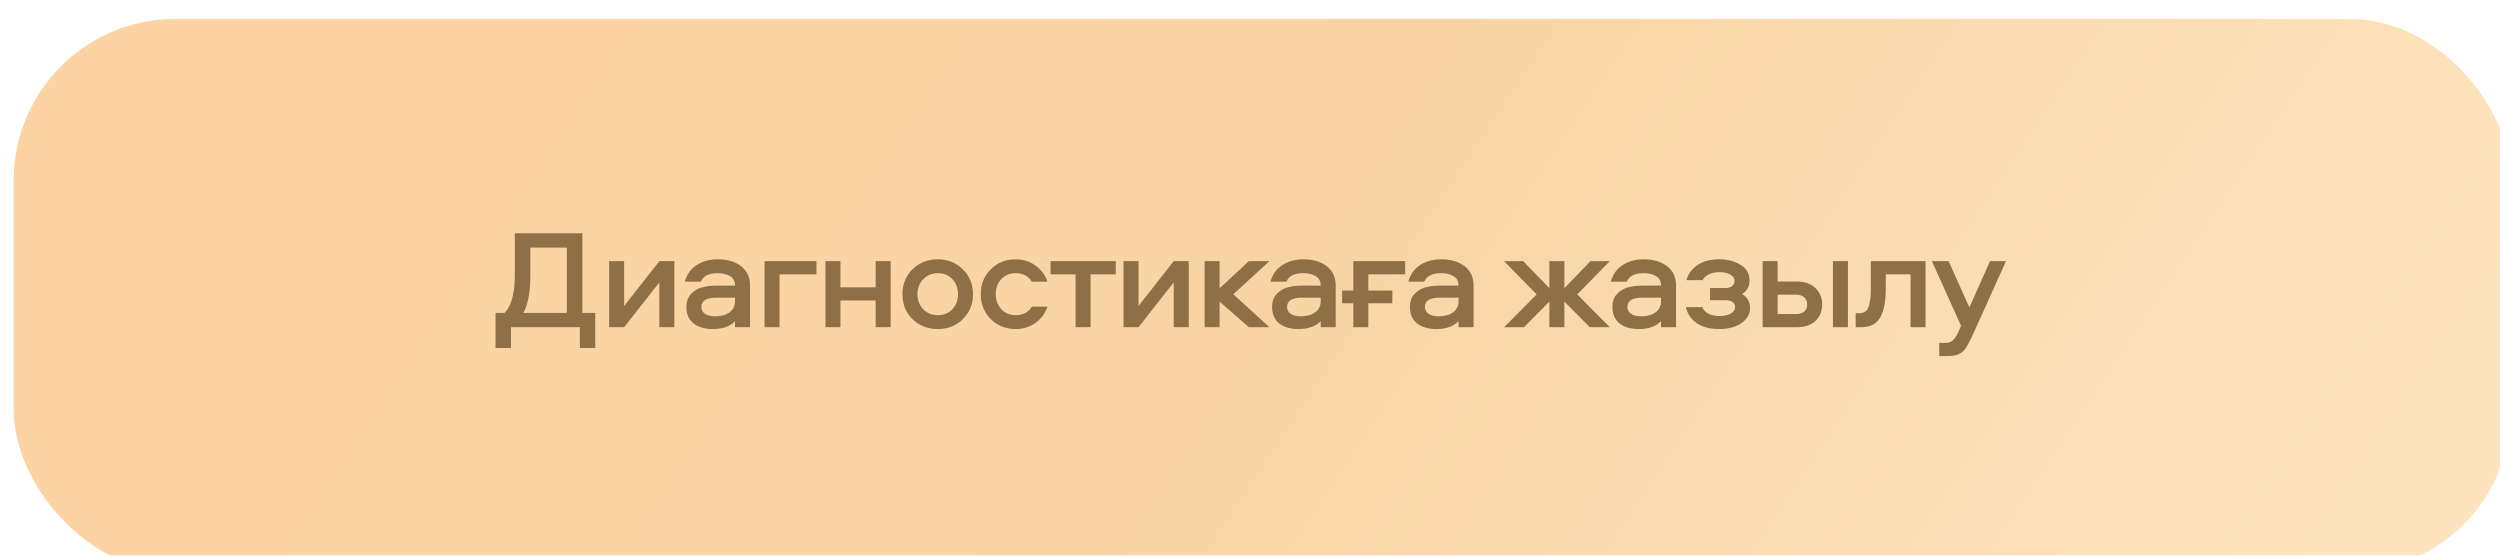<?xml version="1.0" encoding="UTF-8"?> <svg xmlns="http://www.w3.org/2000/svg" width="873" height="194" viewBox="0 0 873 194" fill="none"><g filter="url(#filter0_i_802_22)"><rect x="0.551" y="0.967" width="872.097" height="193.014" rx="56.411" fill="url(#paint0_linear_802_22)"></rect></g><path d="M207.865 121.518H202.482V114.258H178.431V121.518H173.047V109.27H176.208C178.579 106.8 179.764 102.454 179.764 96.231V81.465H203.371V109.27H207.865V121.518ZM185.197 86.453V96.182C185.197 102.043 184.374 106.405 182.727 109.27H197.939V86.453H185.197ZM217.951 114.258H212.715V91.194H217.951V106.85L230.248 91.194H235.483V114.258H230.248V98.602L217.951 114.258ZM250.56 90.552C253.984 90.552 256.734 91.359 258.808 92.972C260.882 94.585 261.919 96.841 261.919 99.738V114.258H256.684V112.134C254.939 113.978 252.355 114.9 248.93 114.9C246.099 114.9 243.843 114.241 242.164 112.924C240.518 111.574 239.695 109.648 239.695 107.146C239.695 105.335 240.205 103.87 241.226 102.751C242.279 101.598 243.547 100.808 245.029 100.38C246.543 99.952 248.272 99.738 250.214 99.738H256.684C256.684 98.256 256.124 97.17 255.005 96.478C253.886 95.754 252.42 95.392 250.609 95.392C247.482 95.392 245.523 96.38 244.732 98.355H239.152C239.81 95.853 241.176 93.927 243.251 92.577C245.358 91.227 247.794 90.552 250.56 90.552ZM256.684 105.171V103.936H250.165C246.675 103.936 244.93 105.006 244.93 107.146C244.93 108.2 245.358 109.023 246.214 109.615C247.07 110.175 248.255 110.455 249.77 110.455C251.811 110.455 253.474 109.994 254.758 109.072C256.042 108.117 256.684 106.817 256.684 105.171ZM266.978 91.194H285.103V95.787H272.213V114.258H266.978V91.194ZM305.782 91.194H311.017V114.258H305.782V104.924H293.484V114.258H288.249V91.194H293.484V100.331H305.782V91.194ZM327.477 90.552C330.967 90.552 333.881 91.721 336.218 94.058C338.589 96.363 339.774 99.26 339.774 102.751C339.774 106.208 338.589 109.105 336.218 111.443C333.881 113.747 330.967 114.9 327.477 114.9C323.954 114.9 321.007 113.747 318.636 111.443C316.299 109.138 315.13 106.241 315.13 102.751C315.13 99.26 316.299 96.363 318.636 94.058C321.007 91.721 323.954 90.552 327.477 90.552ZM327.477 110.06C329.551 110.06 331.247 109.368 332.564 107.986C333.881 106.603 334.539 104.858 334.539 102.751C334.539 100.61 333.881 98.849 332.564 97.466C331.247 96.083 329.551 95.392 327.477 95.392C325.435 95.392 323.74 96.1 322.39 97.516C321.04 98.898 320.365 100.643 320.365 102.751C320.365 104.825 321.04 106.57 322.39 107.986C323.74 109.368 325.435 110.06 327.477 110.06ZM365.789 98.355H360.307C359.089 96.38 357.212 95.392 354.677 95.392C352.635 95.392 350.956 96.083 349.639 97.466C348.355 98.849 347.713 100.594 347.713 102.701C347.713 104.808 348.355 106.57 349.639 107.986C350.956 109.368 352.635 110.06 354.677 110.06C357.212 110.06 359.089 109.072 360.307 107.097H365.789C364.933 109.5 363.501 111.41 361.492 112.826C359.517 114.208 357.245 114.9 354.677 114.9C351.22 114.9 348.322 113.747 345.985 111.443C343.647 109.105 342.478 106.191 342.478 102.701C342.478 99.244 343.647 96.363 345.985 94.058C348.322 91.721 351.22 90.552 354.677 90.552C357.245 90.552 359.517 91.26 361.492 92.675C363.501 94.058 364.933 95.952 365.789 98.355ZM366.852 95.787V91.194H389.62V95.787H380.829V114.258H375.594V95.787H366.852ZM397.572 114.258H392.337V91.194H397.572V106.85L409.87 91.194H415.105V114.258H409.87V98.602L397.572 114.258ZM420.65 91.194H425.885V100.676L436.108 91.194H443.269L430.676 102.751L443.269 114.258H436.108L425.885 105.319V114.258H420.65V91.194ZM455.07 90.552C458.494 90.552 461.244 91.359 463.318 92.972C465.392 94.585 466.429 96.841 466.429 99.738V114.258H461.194V112.134C459.449 113.978 456.865 114.9 453.44 114.9C450.609 114.9 448.353 114.241 446.674 112.924C445.028 111.574 444.205 109.648 444.205 107.146C444.205 105.335 444.715 103.87 445.736 102.751C446.79 101.598 448.057 100.808 449.539 100.38C451.053 99.952 452.782 99.738 454.724 99.738H461.194C461.194 98.256 460.634 97.17 459.515 96.478C458.396 95.754 456.93 95.392 455.12 95.392C451.992 95.392 450.033 96.38 449.242 98.355H443.662C444.32 95.853 445.687 93.927 447.761 92.577C449.868 91.227 452.304 90.552 455.07 90.552ZM461.194 105.171V103.936H454.675C451.185 103.936 449.44 105.006 449.44 107.146C449.44 108.2 449.868 109.023 450.724 109.615C451.58 110.175 452.765 110.455 454.28 110.455C456.321 110.455 457.984 109.994 459.268 109.072C460.552 108.117 461.194 106.817 461.194 105.171ZM468.673 101.466H472.575V91.194H490.7V95.787H477.81V101.466H486.205V105.911H477.81V114.258H472.575V105.911H468.673V101.466ZM503.207 90.552C506.632 90.552 509.381 91.359 511.455 92.972C513.529 94.585 514.567 96.841 514.567 99.738V114.258H509.331V112.134C507.586 113.978 505.002 114.9 501.578 114.9C498.746 114.9 496.491 114.241 494.812 112.924C493.165 111.574 492.342 109.648 492.342 107.146C492.342 105.335 492.853 103.87 493.873 102.751C494.927 101.598 496.194 100.808 497.676 100.38C499.191 99.952 500.919 99.738 502.862 99.738H509.331C509.331 98.256 508.772 97.17 507.652 96.478C506.533 95.754 505.068 95.392 503.257 95.392C500.129 95.392 498.17 96.38 497.38 98.355H491.799C492.457 95.853 493.824 93.927 495.898 92.577C498.005 91.227 500.442 90.552 503.207 90.552ZM509.331 105.171V103.936H502.812C499.322 103.936 497.577 105.006 497.577 107.146C497.577 108.2 498.005 109.023 498.861 109.615C499.717 110.175 500.903 110.455 502.417 110.455C504.459 110.455 506.121 109.994 507.405 109.072C508.689 108.117 509.331 106.817 509.331 105.171ZM541.046 91.194H546.281V100.627L555.418 91.194H562.134L550.775 102.8L562.134 114.258H555.171L546.281 105.319V114.258H541.046V105.319L532.156 114.258H525.242L536.601 102.8L525.242 91.194H531.909L541.046 100.627V91.194ZM573.918 90.552C577.342 90.552 580.092 91.359 582.166 92.972C584.24 94.585 585.277 96.841 585.277 99.738V114.258H580.042V112.134C578.297 113.978 575.713 114.9 572.288 114.9C569.457 114.9 567.202 114.241 565.522 112.924C563.876 111.574 563.053 109.648 563.053 107.146C563.053 105.335 563.563 103.87 564.584 102.751C565.638 101.598 566.905 100.808 568.387 100.38C569.901 99.952 571.63 99.738 573.573 99.738H580.042C580.042 98.256 579.483 97.17 578.363 96.478C577.244 95.754 575.778 95.392 573.968 95.392C570.84 95.392 568.881 96.38 568.091 98.355H562.51C563.168 95.853 564.535 93.927 566.609 92.577C568.716 91.227 571.153 90.552 573.918 90.552ZM580.042 105.171V103.936H573.523C570.033 103.936 568.288 105.006 568.288 107.146C568.288 108.2 568.716 109.023 569.572 109.615C570.428 110.175 571.613 110.455 573.128 110.455C575.169 110.455 576.832 109.994 578.116 109.072C579.4 108.117 580.042 106.817 580.042 105.171ZM610.931 98.009C610.931 100.051 610.075 101.598 608.362 102.652C610.206 103.837 611.128 105.467 611.128 107.541C611.128 109.648 610.124 111.41 608.116 112.826C606.14 114.208 603.555 114.9 600.362 114.9C597.102 114.9 594.468 114.208 592.46 112.826C590.484 111.443 589.233 109.582 588.706 107.245H594.435C595.258 109.319 597.333 110.356 600.658 110.356C602.14 110.356 603.374 110.076 604.362 109.517C605.383 108.924 605.893 108.183 605.893 107.294C605.893 106.504 605.597 105.895 605.004 105.467C604.411 105.039 603.621 104.825 602.634 104.825H597.152V100.578H602.485C603.473 100.578 604.247 100.363 604.807 99.936C605.399 99.507 605.696 98.898 605.696 98.108C605.696 97.186 605.218 96.445 604.263 95.886C603.308 95.326 602.09 95.046 600.609 95.046C597.547 95.046 595.538 95.968 594.583 97.812H588.904C589.529 95.639 590.813 93.894 592.756 92.577C594.699 91.227 597.283 90.552 600.51 90.552C603.177 90.552 605.58 91.177 607.72 92.429C609.861 93.68 610.931 95.54 610.931 98.009ZM640.06 91.194H645.295V114.258H640.06V91.194ZM620.749 98.306H627.318C630.215 98.306 632.437 99.079 633.985 100.627C635.532 102.141 636.306 104.035 636.306 106.306C636.306 108.611 635.532 110.521 633.985 112.035C632.47 113.517 630.248 114.258 627.318 114.258H615.514V91.194H620.749V98.306ZM620.749 109.665H627.169C628.388 109.665 629.342 109.385 630.034 108.825C630.725 108.233 631.071 107.393 631.071 106.306C631.071 105.22 630.709 104.38 629.984 103.788C629.293 103.195 628.355 102.899 627.169 102.899H620.749V109.665ZM653.29 91.194H672.402V114.258H667.167V95.787H658.525V100.874C658.525 102.619 658.426 104.166 658.228 105.516C658.064 106.833 657.701 108.216 657.142 109.665C656.615 111.113 655.742 112.249 654.524 113.073C653.306 113.863 651.775 114.258 649.931 114.258H648.005V109.368H649.339C650.26 109.368 651.001 109.122 651.561 108.628C652.154 108.101 652.549 107.344 652.746 106.356C652.977 105.368 653.125 104.496 653.191 103.738C653.257 102.981 653.29 101.993 653.29 100.775V91.194ZM684.792 113.764L674.618 91.194H680.446L687.706 107.344L694.917 91.194H700.497L689.533 115.492C687.92 119.015 686.784 121.189 686.126 122.012C685.039 123.362 683.475 124.119 681.434 124.283C681.006 124.316 680.528 124.333 680.002 124.333H677.186V119.74H679.211C680.331 119.74 681.22 119.46 681.878 118.9C682.57 118.341 683.245 117.303 683.903 115.789L684.792 113.764Z" fill="#8E6F46"></path><defs><filter id="filter0_i_802_22" x="0.551" y="0.967" width="876.328" height="198.655" filterUnits="userSpaceOnUse" color-interpolation-filters="sRGB"><feFlood flood-opacity="0" result="BackgroundImageFix"></feFlood><feBlend mode="normal" in="SourceGraphic" in2="BackgroundImageFix" result="shape"></feBlend><feColorMatrix in="SourceAlpha" type="matrix" values="0 0 0 0 0 0 0 0 0 0 0 0 0 0 0 0 0 0 127 0" result="hardAlpha"></feColorMatrix><feOffset dx="4.231" dy="5.641"></feOffset><feGaussianBlur stdDeviation="11.917"></feGaussianBlur><feComposite in2="hardAlpha" operator="arithmetic" k2="-1" k3="1"></feComposite><feColorMatrix type="matrix" values="0 0 0 0 1 0 0 0 0 1 0 0 0 0 1 0 0 0 0.25 0"></feColorMatrix><feBlend mode="normal" in2="shape" result="effect1_innerShadow_802_22"></feBlend></filter><linearGradient id="paint0_linear_802_22" x1="155.532" y1="36.736" x2="723.219" y2="414.918" gradientUnits="userSpaceOnUse"><stop stop-color="#FCD4A3"></stop><stop offset="0.392" stop-color="#F8D4A4"></stop><stop offset="0.922" stop-color="#FEE4BE"></stop></linearGradient></defs></svg> 
